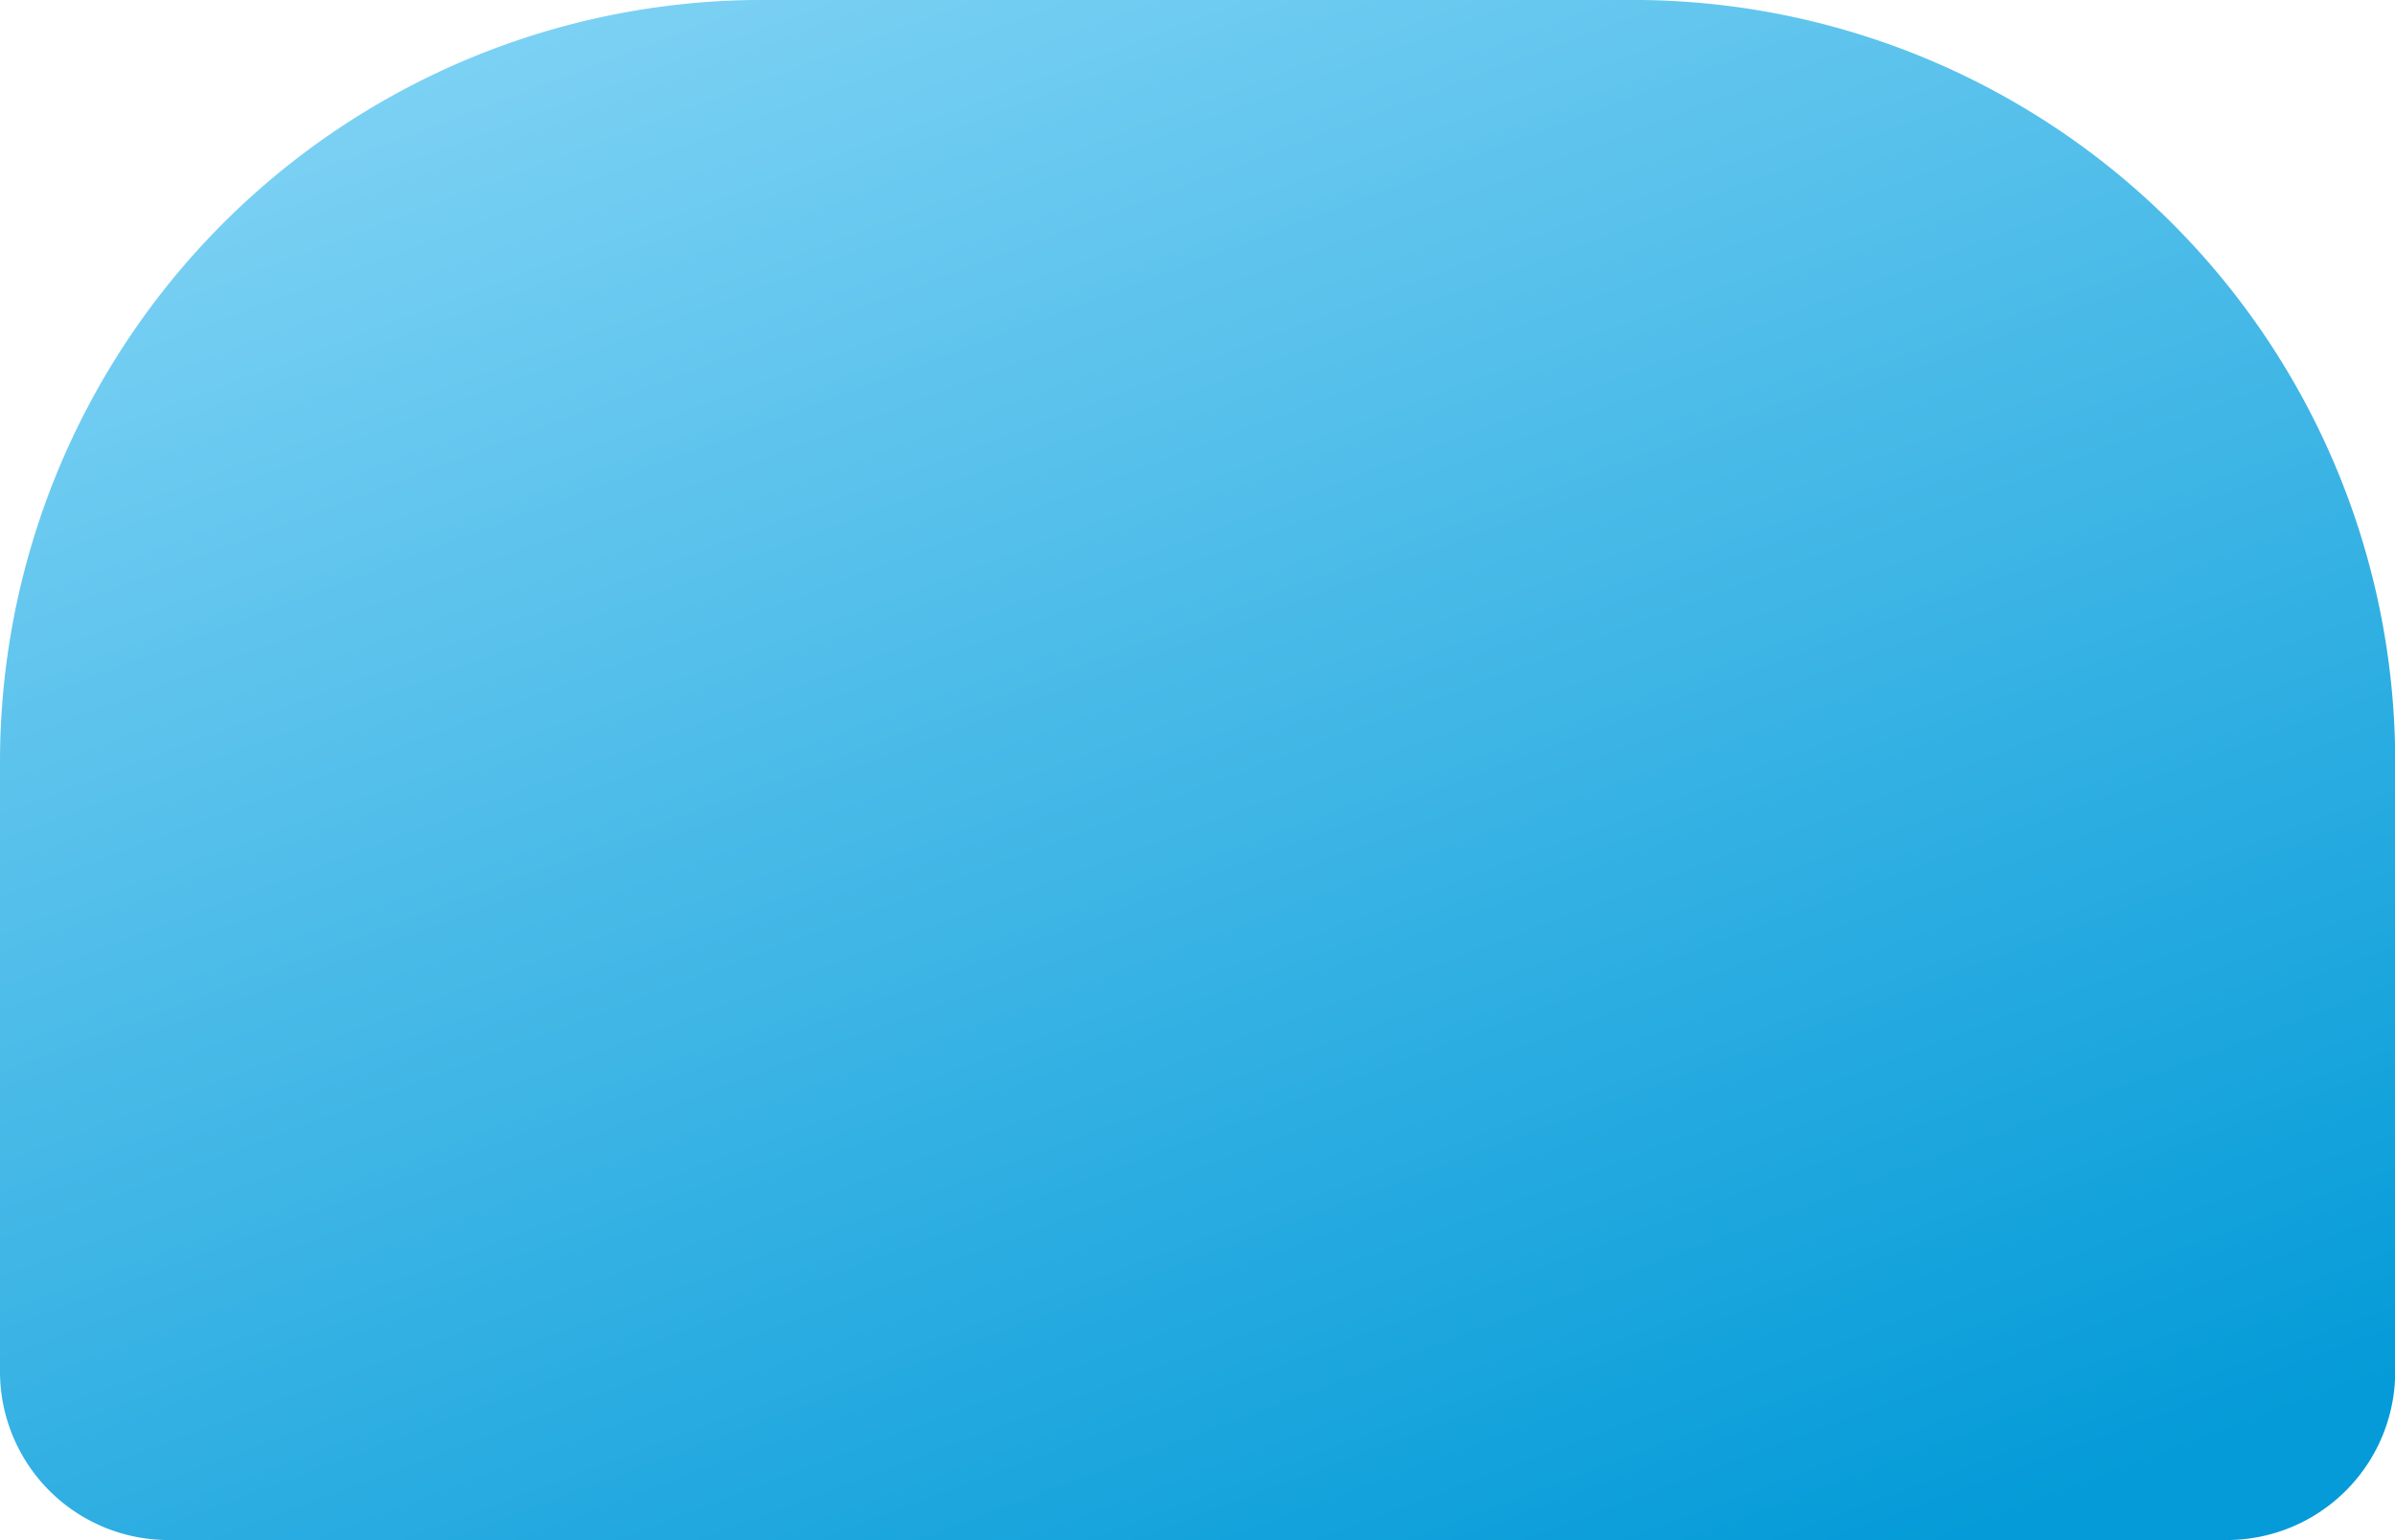 <svg xmlns="http://www.w3.org/2000/svg" xmlns:xlink="http://www.w3.org/1999/xlink" width="56.962" height="36.639" viewBox="0 0 56.962 36.639">
  <defs>
    <linearGradient id="linear-gradient" x1="0.828" y1="1" x2="0" y2="-0.395" gradientUnits="objectBoundingBox">
      <stop offset="0" stop-color="#049bd8"/>
      <stop offset="1" stop-color="#ace7ff"/>
    </linearGradient>
  </defs>
  <path id="Path_83123" data-name="Path 83123" d="M38.9,141.1H18.067A18.129,18.129,0,0,0,0,159.291v14.427a4.009,4.009,0,0,0,4,4.022H52.967a4.009,4.009,0,0,0,4-4.022V159.291A18.129,18.129,0,0,0,38.9,141.1" transform="translate(0 -141.101)" fill="url(#linear-gradient)"/>
</svg>
